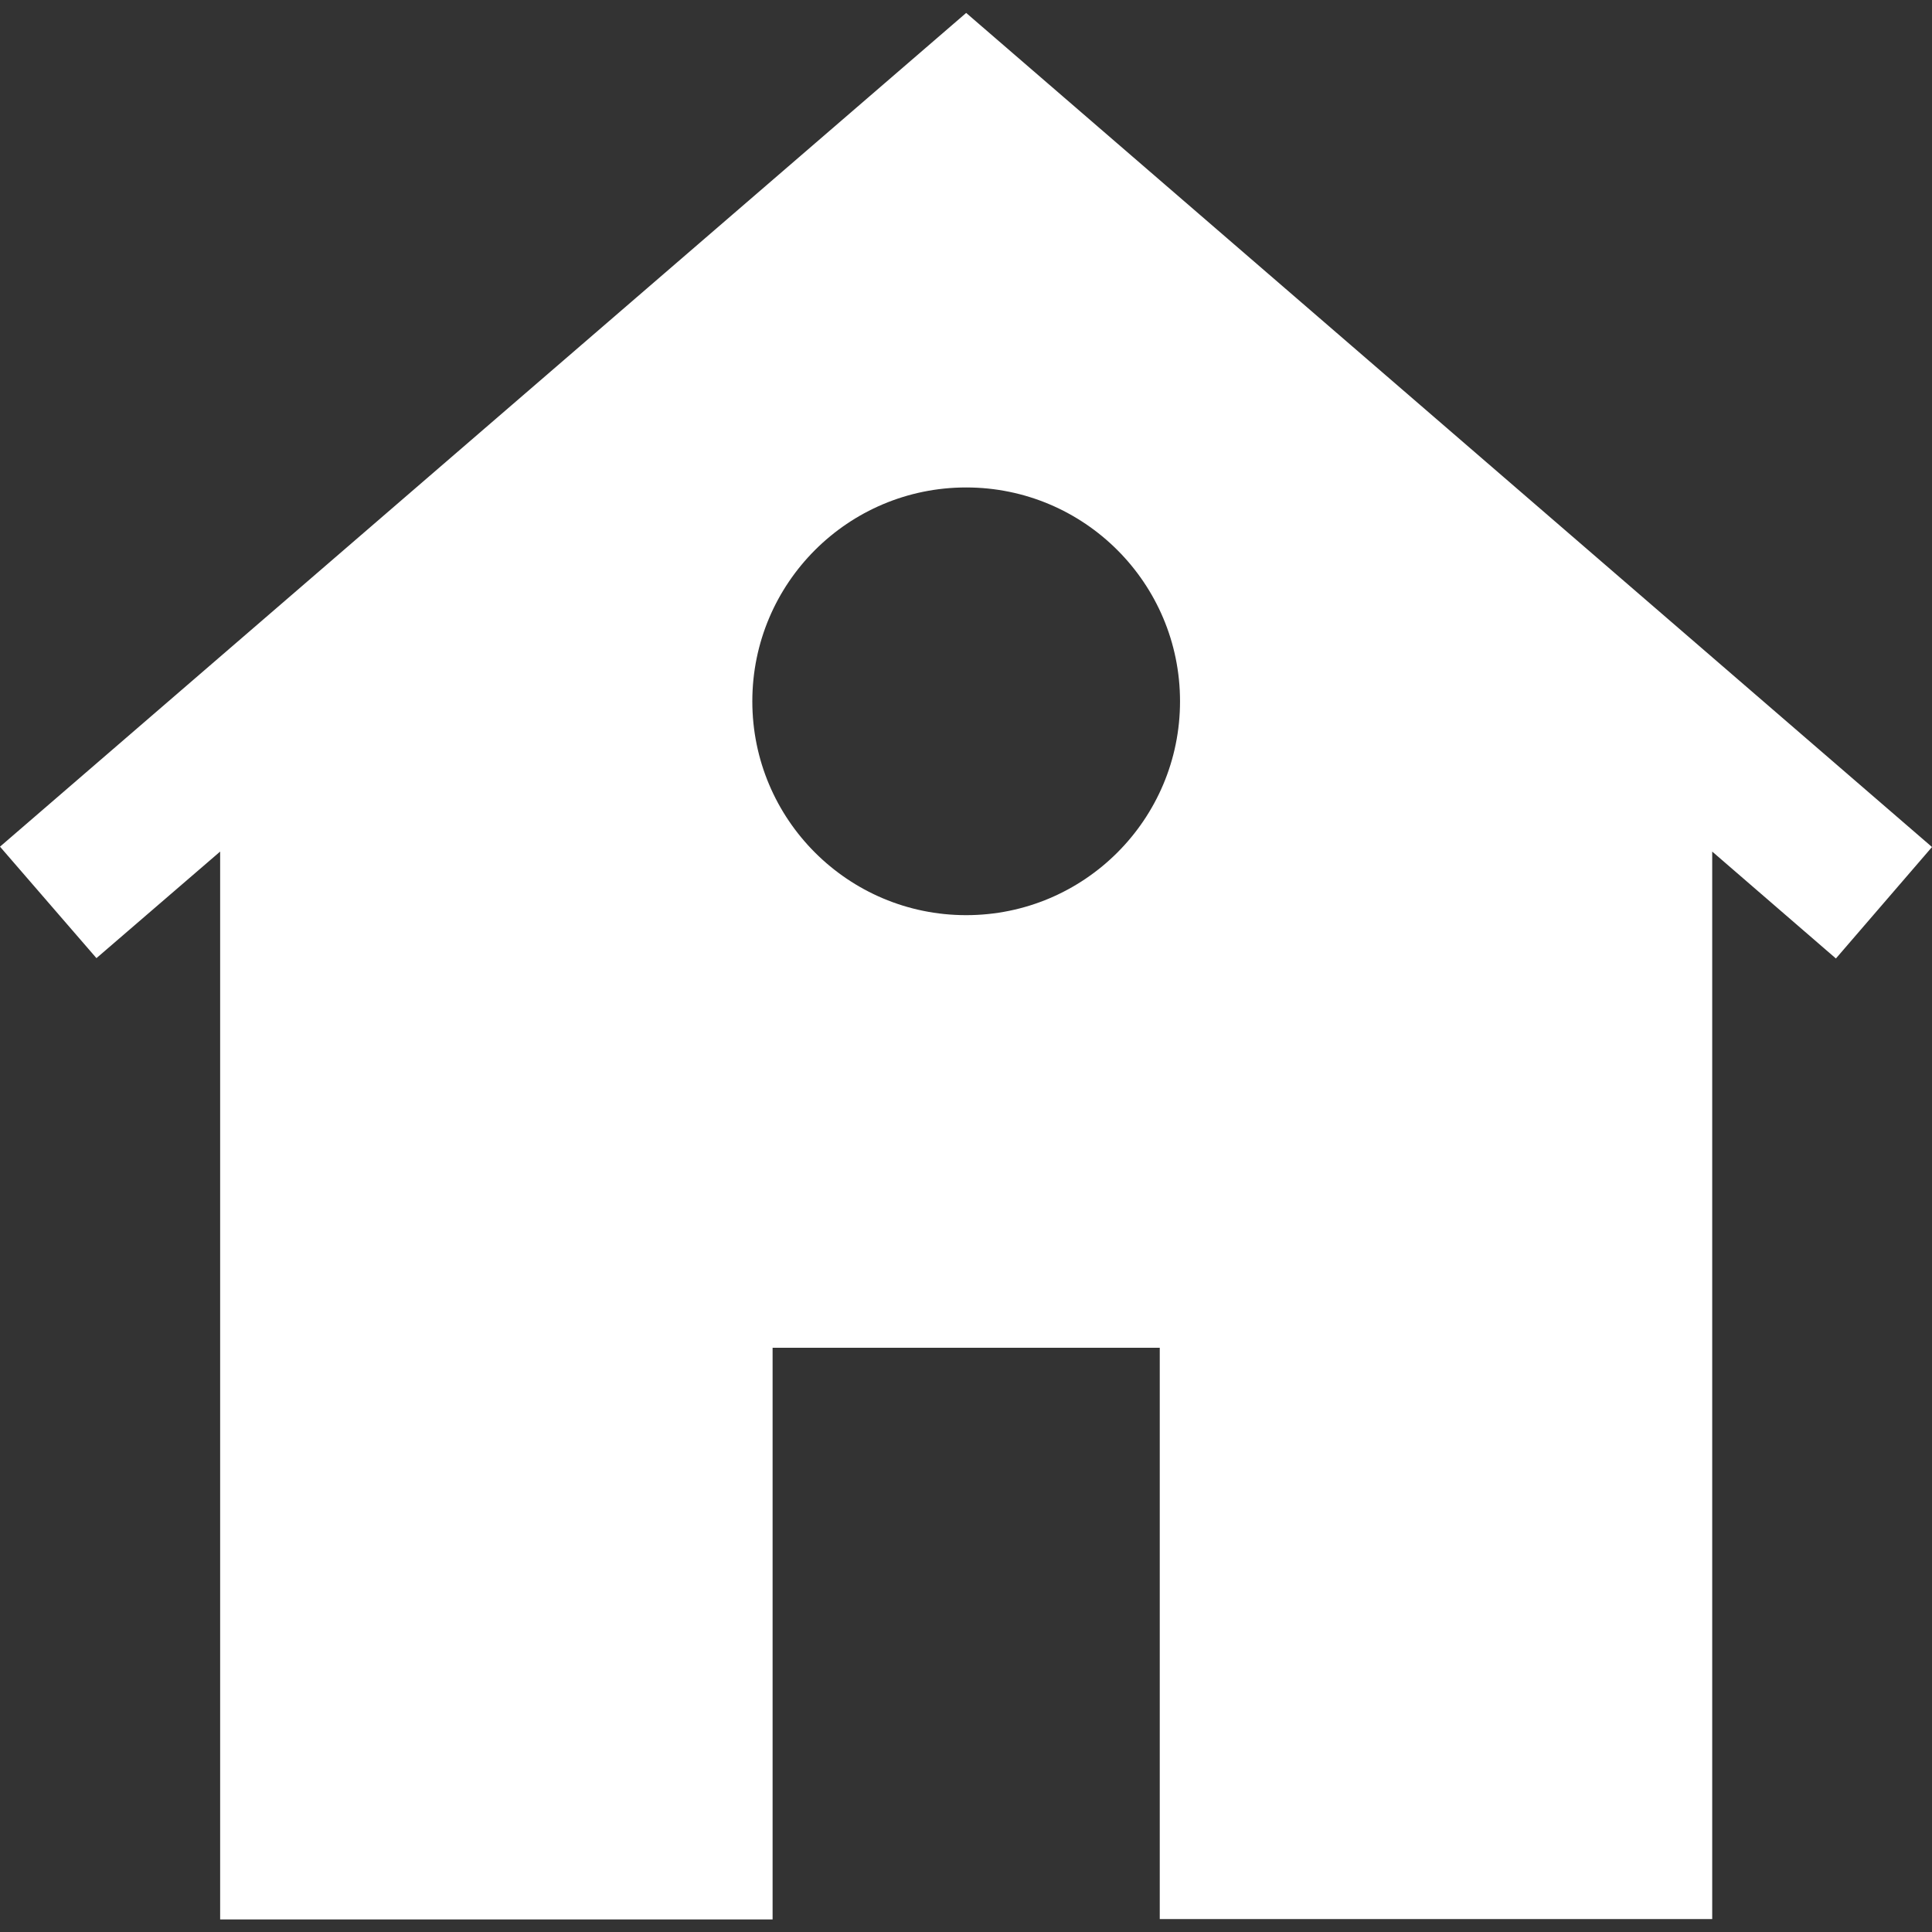 <?xml version="1.0" encoding="utf-8"?>
<!-- Generator: Adobe Illustrator 21.0.0, SVG Export Plug-In . SVG Version: 6.00 Build 0)  -->
<svg version="1.1" id="Capa_1" xmlns="http://www.w3.org/2000/svg" xmlns:xlink="http://www.w3.org/1999/xlink" x="0px" y="0px"
	 viewBox="0 0 552.9 552.9" style="enable-background:new 0 0 552.9 552.9;" xml:space="preserve">
<rect x="0" y="0" width="552.9" height="552.9" fill="#333333" stroke="none"/>
<style type="text/css">
	.st0{fill:#FFFFFF;}
</style>
<g>
	<g>
		<path class="st0" d="M276.5,3.7L276.5,3.7L276.5,3.7L276.5,3.7L0,242.3l27.6,31.9L63,243.7v305.6h158.1V385.7h55.4l0,0h55.4v163.5
			H490V243.7l35.4,30.6l27.5-31.9L276.5,3.7z M276.5,261.9c-33.8,0-61.2-27.4-61.2-61.2c0-33.8,27.4-61.2,61.2-61.2
			c33.8,0,61.2,27.4,61.2,61.2C337.7,234.5,310.3,261.9,276.5,261.9z"/>
	</g>
</g>
</svg>

